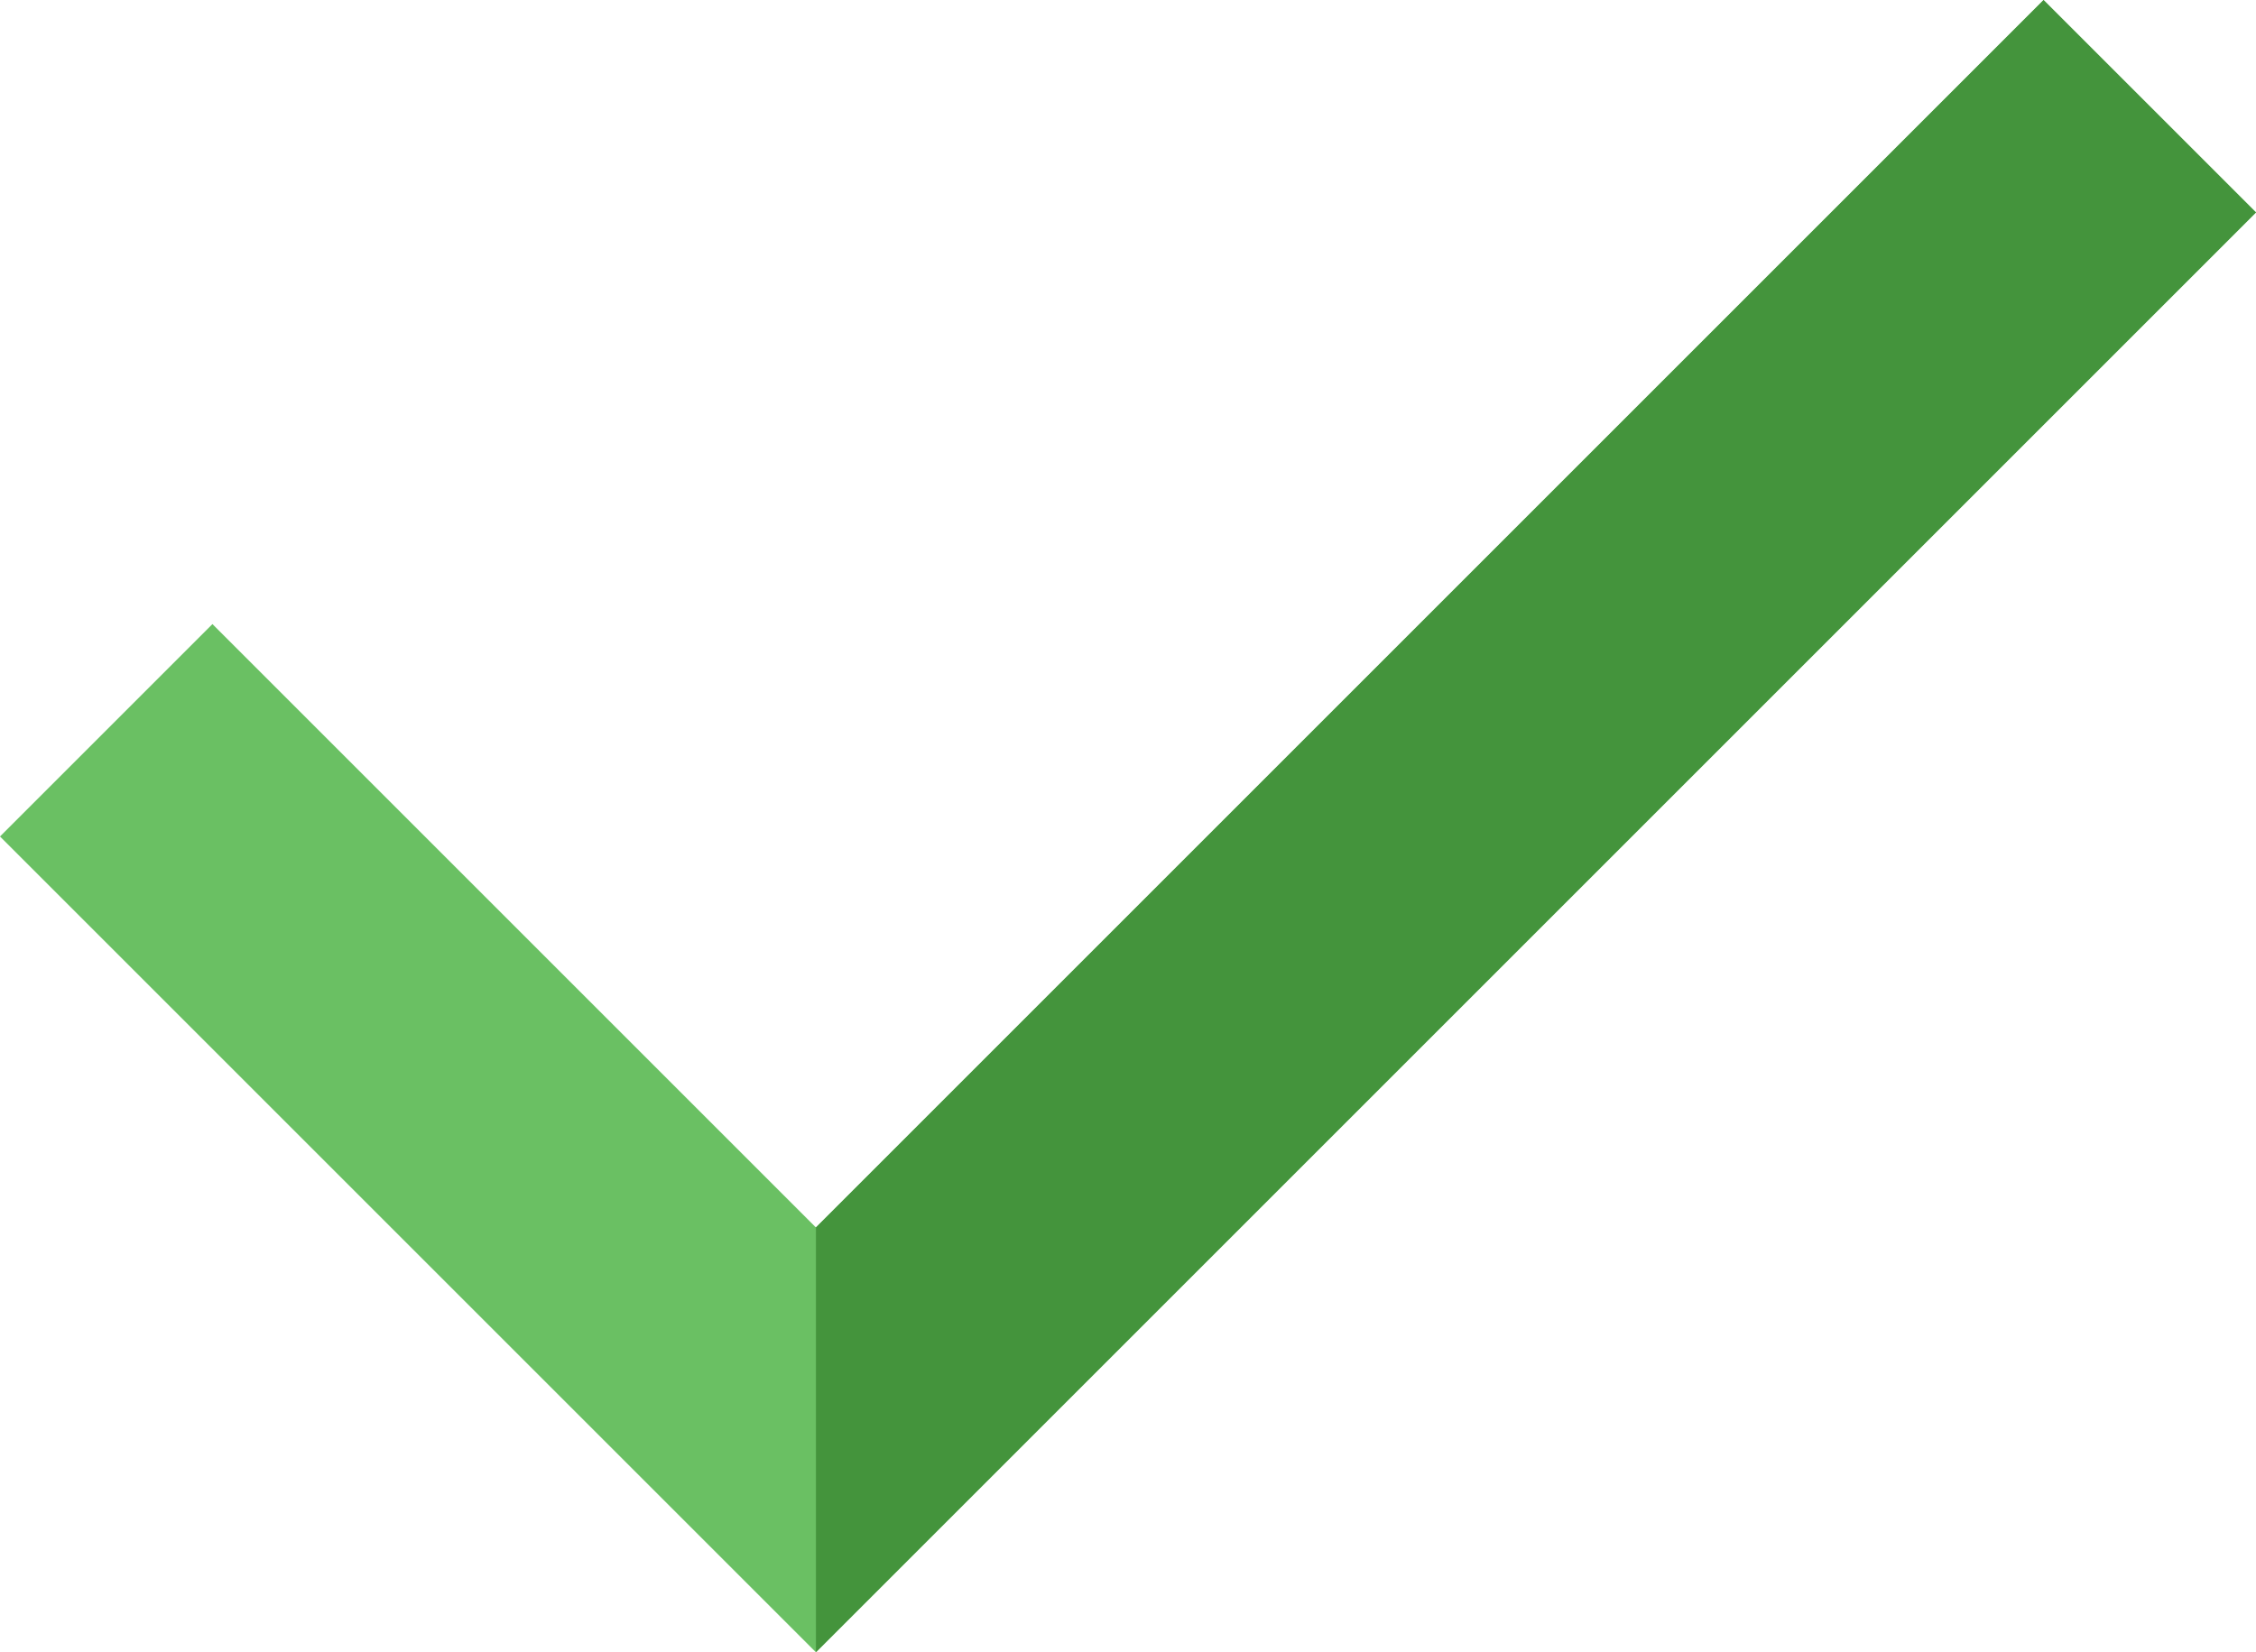 <?xml version="1.0" encoding="UTF-8"?>
<!DOCTYPE svg PUBLIC "-//W3C//DTD SVG 1.1//EN" "http://www.w3.org/Graphics/SVG/1.1/DTD/svg11.dtd">
<!-- Creator: CorelDRAW 2017 -->
<svg xmlns="http://www.w3.org/2000/svg" xml:space="preserve" width="60mm" height="43.952mm" version="1.1" shape-rendering="geometricPrecision" text-rendering="geometricPrecision" image-rendering="optimizeQuality" fill-rule="evenodd" clip-rule="evenodd"
viewBox="0 0 6000 4395"
 xmlns:xlink="http://www.w3.org/1999/xlink">
 <g id="Слой_x0020_1">
  <g id="_298208968624">
   <polygon fill="#6AC063" points="565,1660 2170,3265 5435,0 6000,565 2735,3830 2170,4395 1605,3830 0,2225 "/>
   <polygon fill="#44943C" points="2170,3265 2170,3265 5435,0 6000,565 2735,3830 2170,4395 "/>
  </g>
  <g id="_298208967696">
  </g>
  <g id="_298208966864">
  </g>
  <g id="_298208968432">
  </g>
  <g id="_298208968112">
  </g>
  <g id="_298208966704">
  </g>
  <g id="_298208966256">
  </g>
  <g id="_298208966128">
  </g>
  <g id="_298208965232">
  </g>
  <g id="_298208965104">
  </g>
  <g id="_298208966288">
  </g>
  <g id="_298208965808">
  </g>
  <g id="_298208962576">
  </g>
  <g id="_298208964496">
  </g>
  <g id="_298208963440">
  </g>
  <g id="_298208964400">
  </g>
 </g>
</svg>
